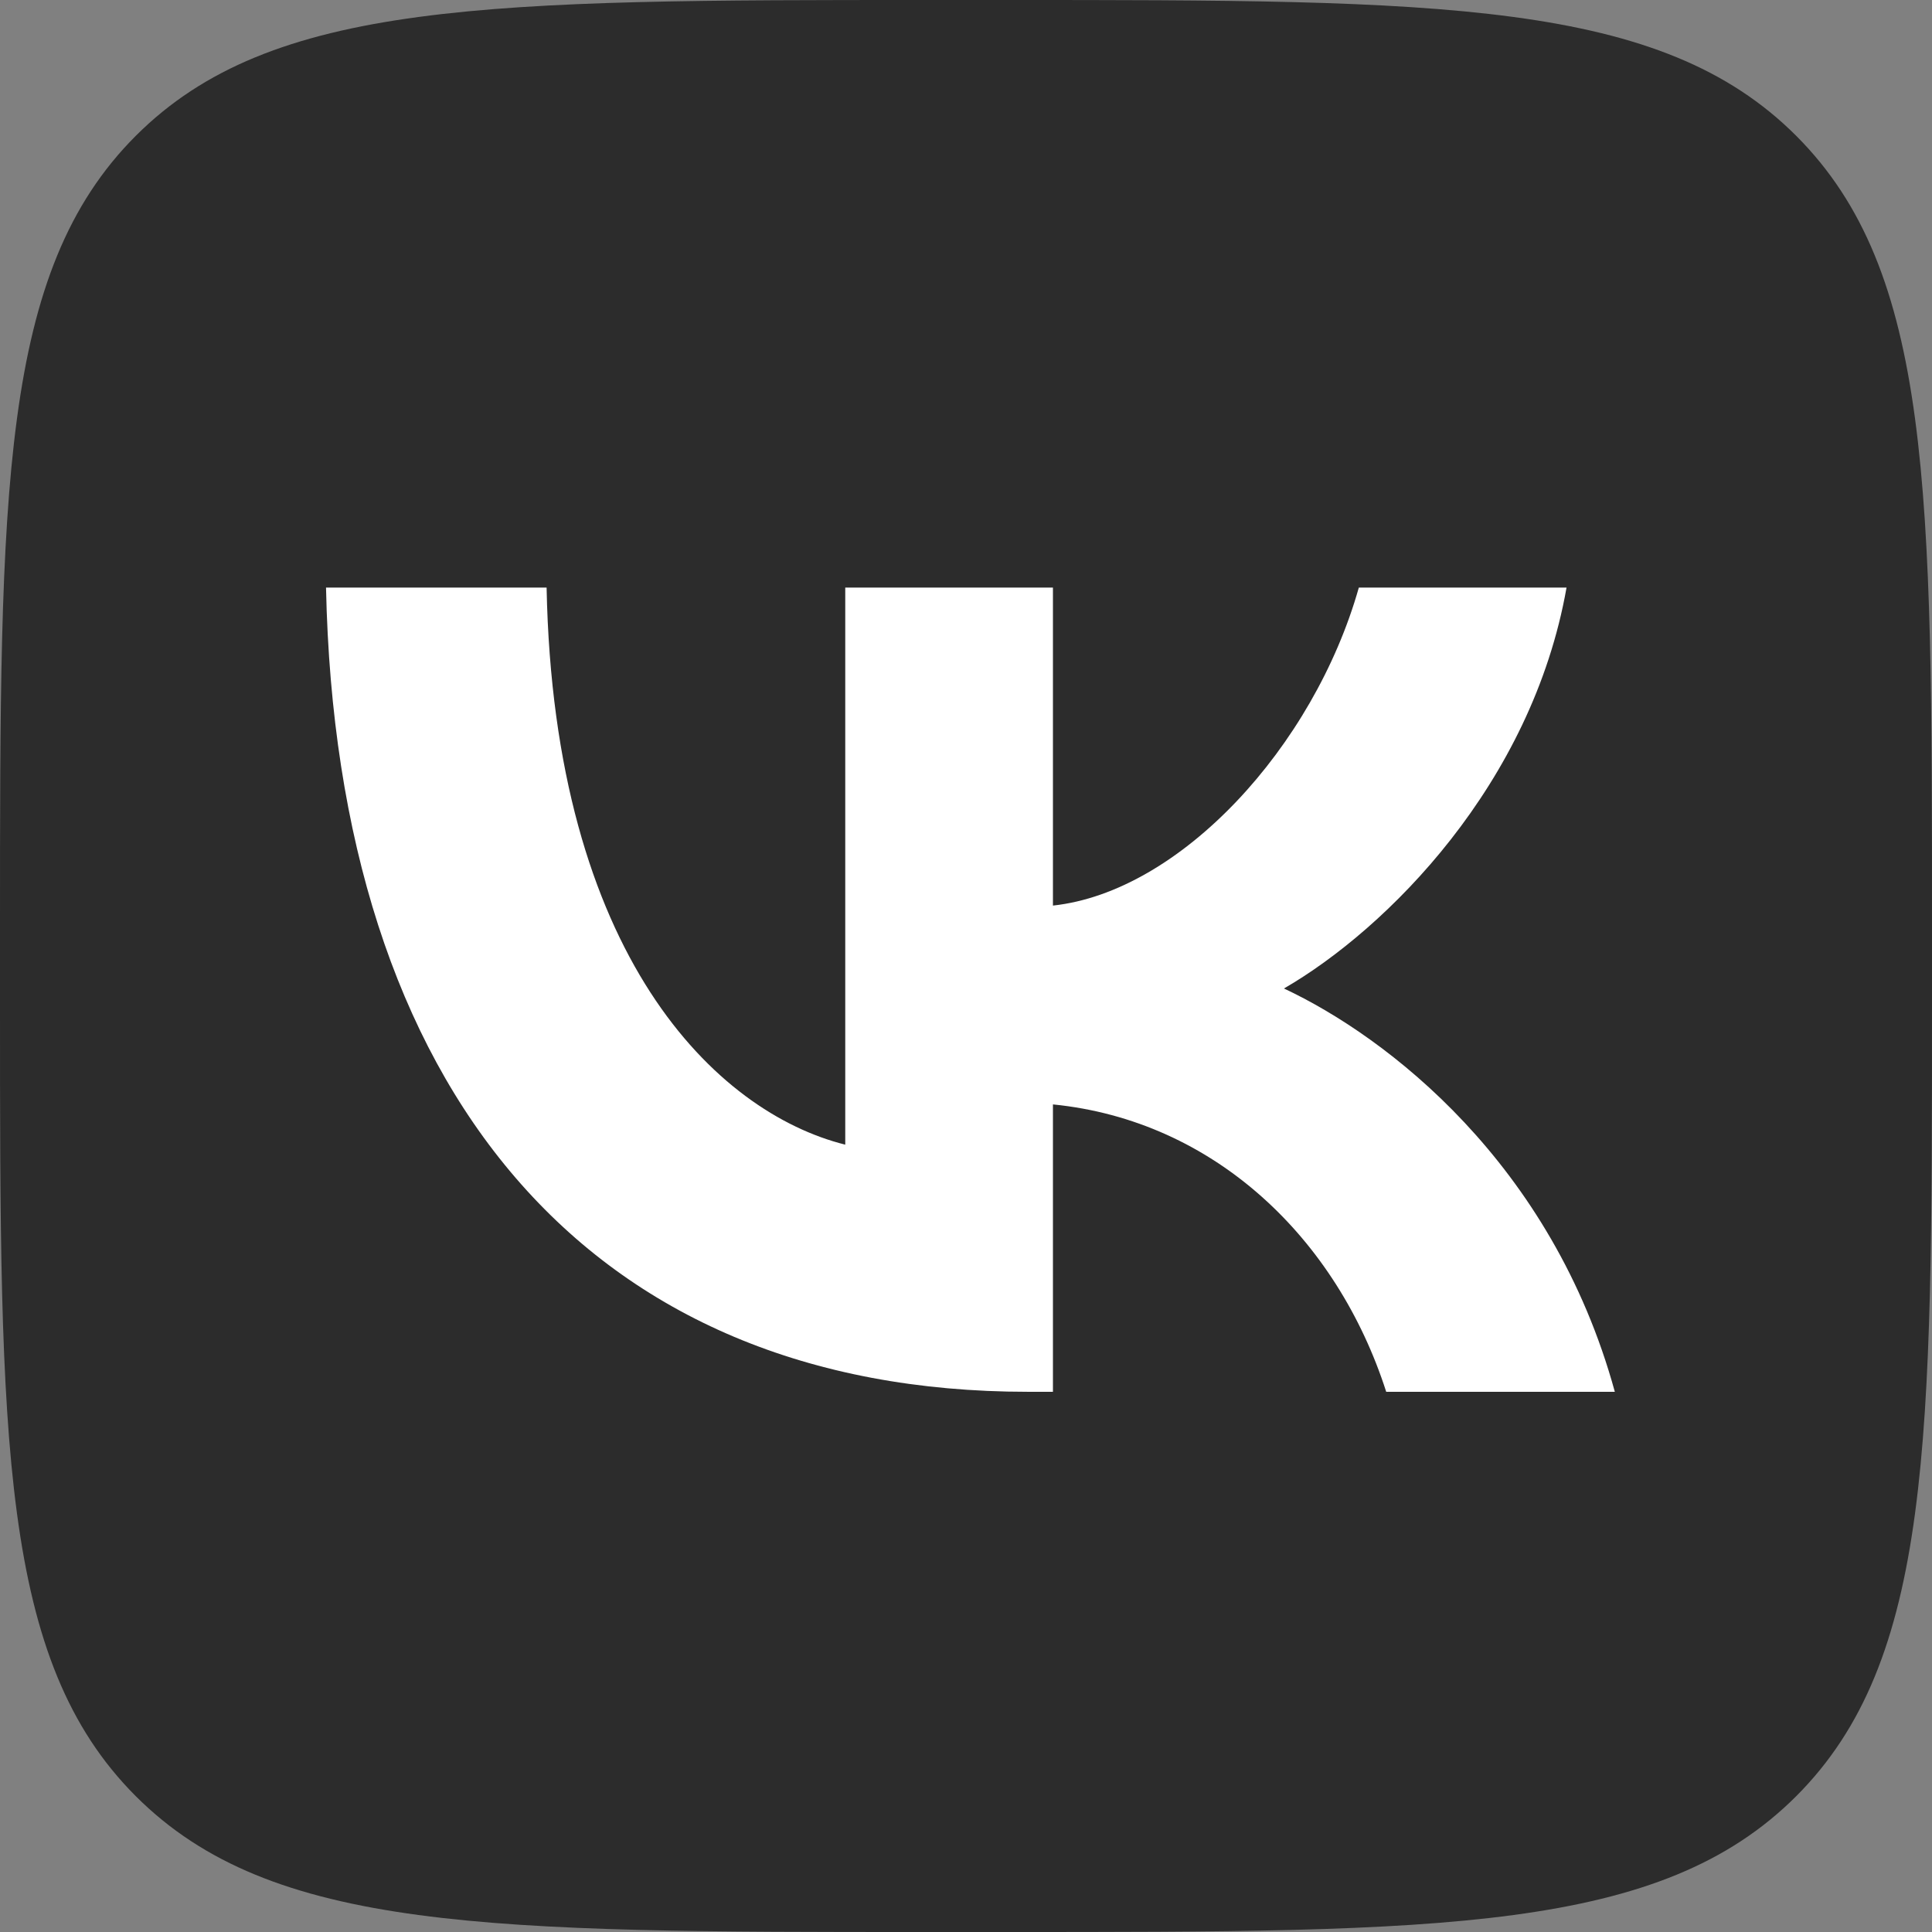 <?xml version="1.0" encoding="UTF-8"?> <svg xmlns="http://www.w3.org/2000/svg" width="120" height="120" viewBox="0 0 120 120" fill="none"><rect x="0" y="0" width="120" height="120" fill="#808080" stroke="none"/> <path d="M0 57.6C0 30.447 0 16.871 8.435 8.435C16.871 0 30.447 0 57.6 0H62.4C89.553 0 103.129 0 111.565 8.435C120 16.871 120 30.447 120 57.6V62.4C120 89.553 120 103.129 111.565 111.565C103.129 120 89.553 120 62.4 120H57.6C30.447 120 16.871 120 8.435 111.565C0 103.129 0 89.553 0 62.4V57.6Z" fill="#2C2C2C"></path> <path d="M63.85 86.447C36.5 86.447 20.9 67.697 20.25 36.497H33.95C34.4 59.397 44.5 69.097 52.5 71.097V36.497H65.4V56.247C73.3 55.397 81.599 46.397 84.399 36.497H97.3C95.15 48.697 86.15 57.697 79.749 61.397C86.15 64.397 96.4 72.247 100.3 86.447H86.1C83.05 76.947 75.45 69.597 65.4 68.597V86.447H63.85Z" fill="white"></path> </svg> 